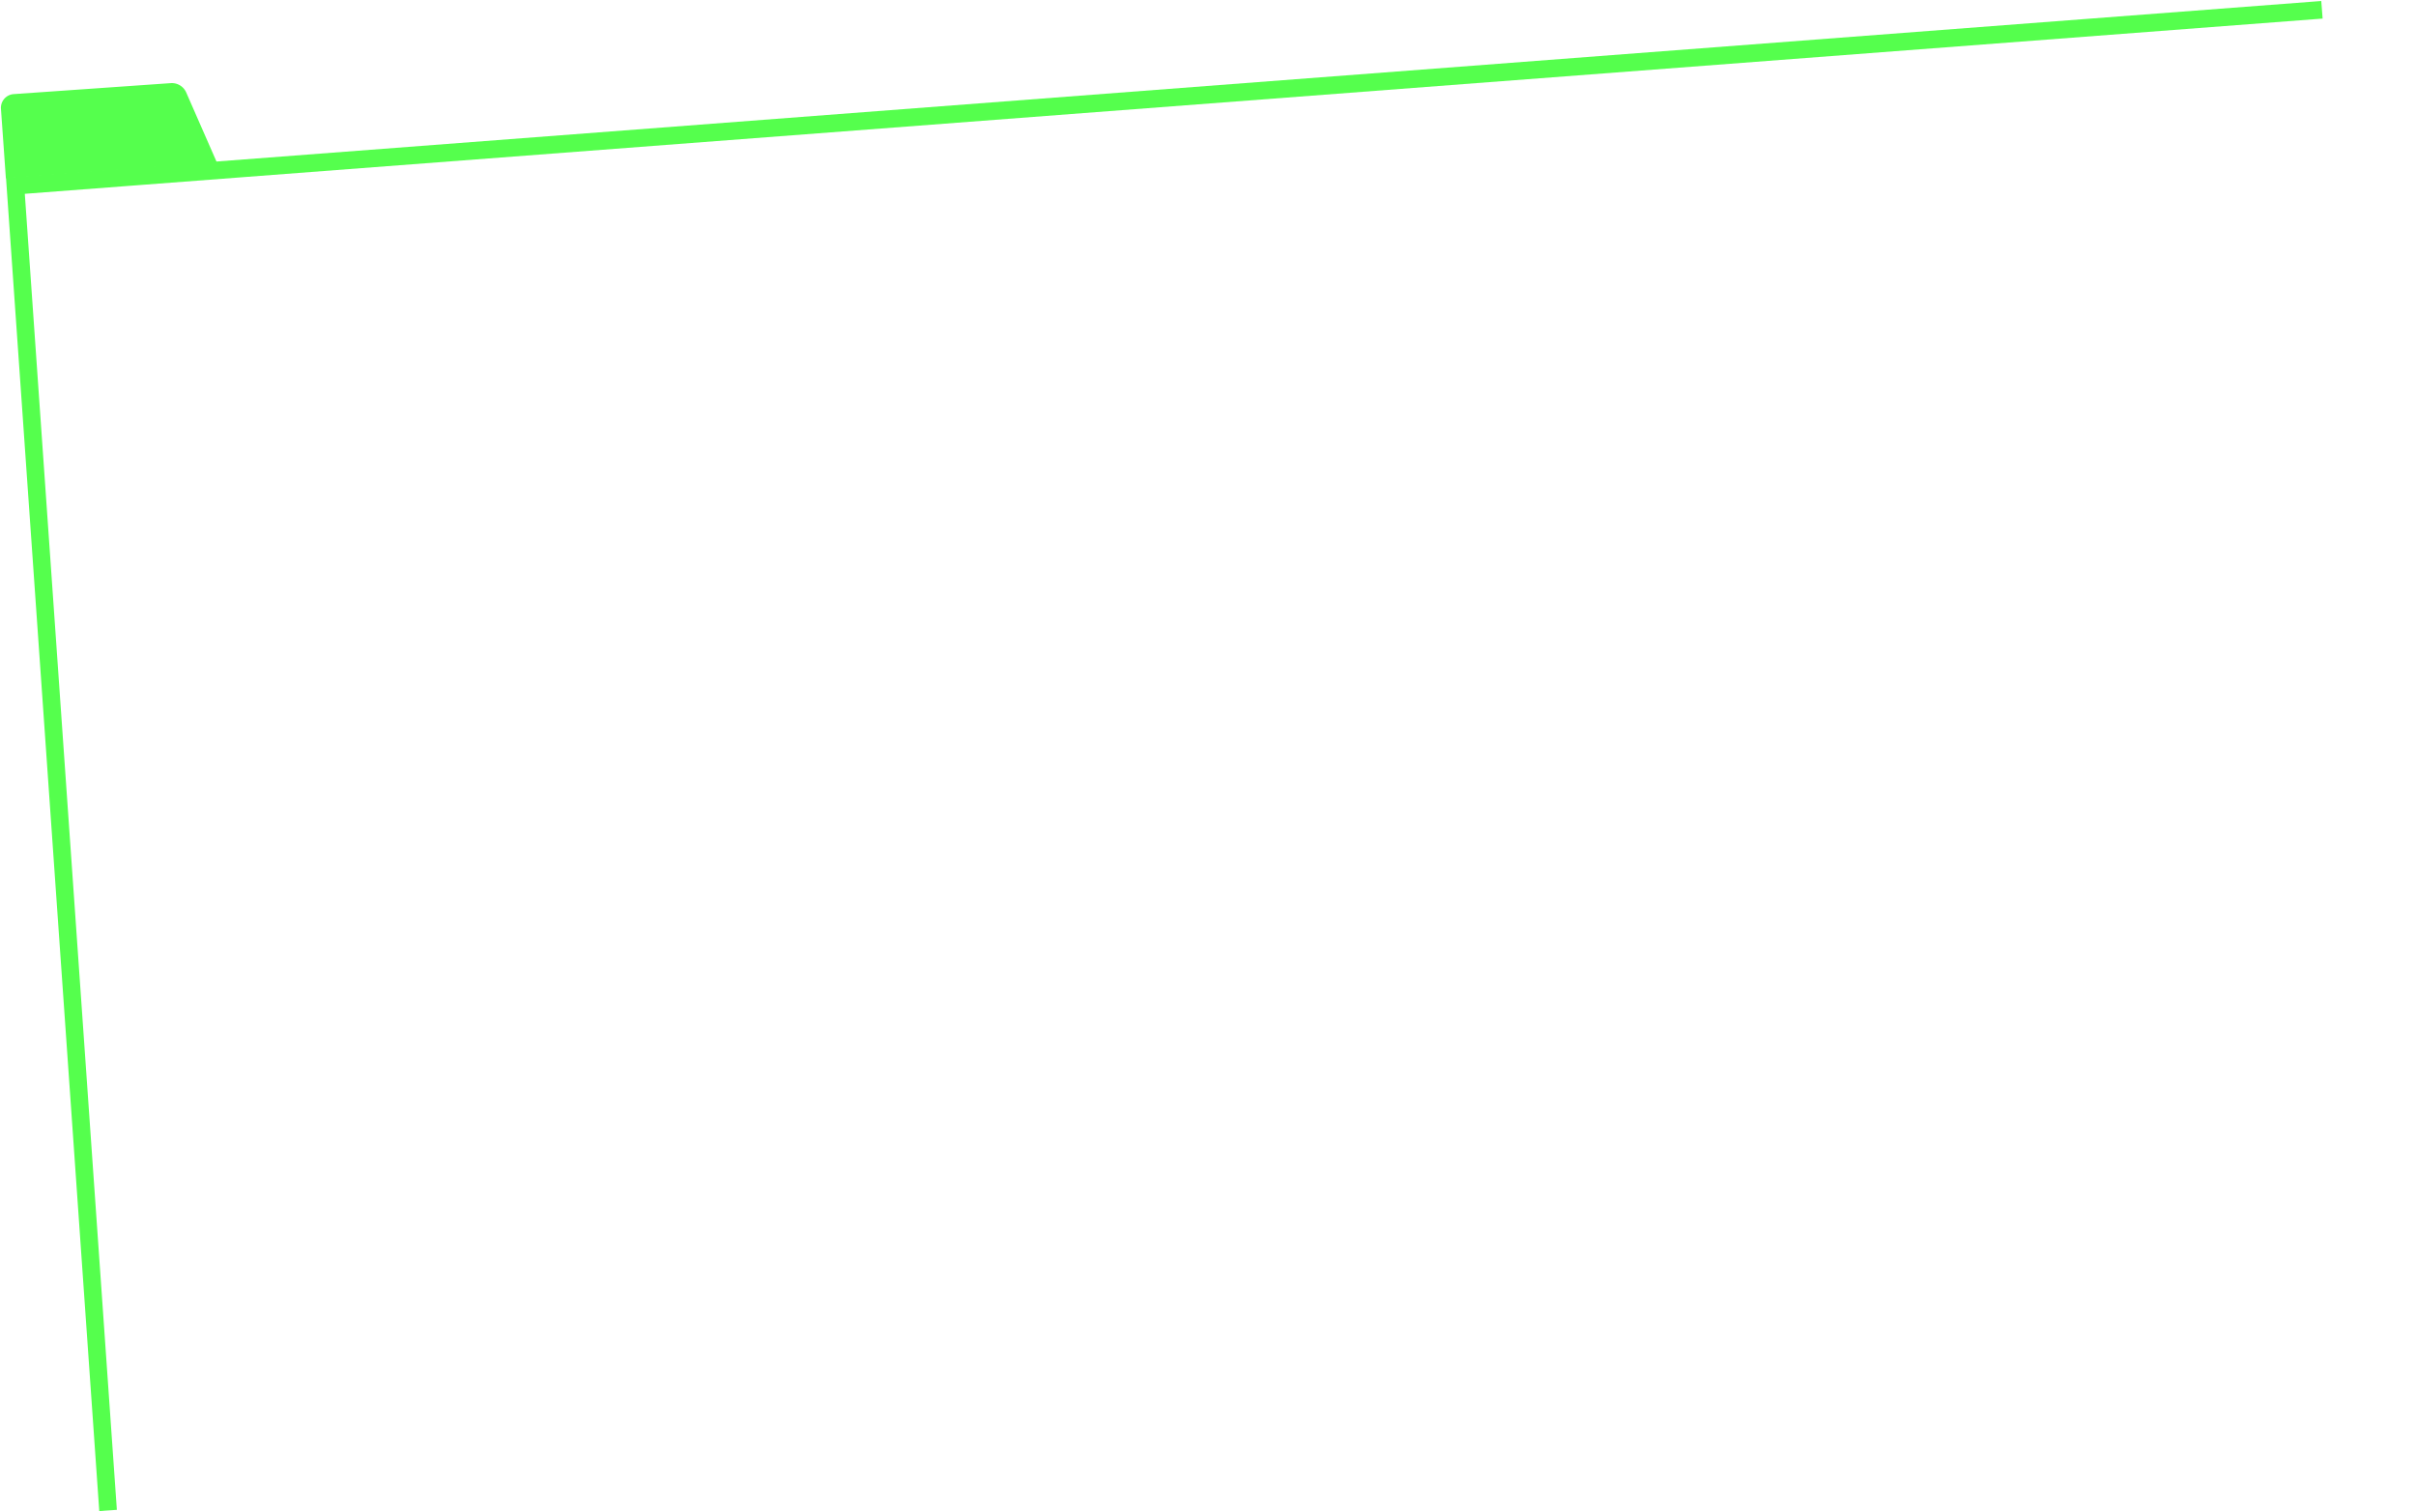 <svg fill="none" height="772" viewBox="0 0 1233 772" width="1233" xmlns="http://www.w3.org/2000/svg"><path d="M.488 55.517a7 7 0 0 1 6.495-7.472l80.166-5.605a8 8 0 0 1 7.886 4.77l15.632 35.688L3 91z" fill="#55ff4d"/><path d="M1185 5L7.861 94.793l47.29 676.276" stroke="#55ff4d" stroke-width="9"/></svg>